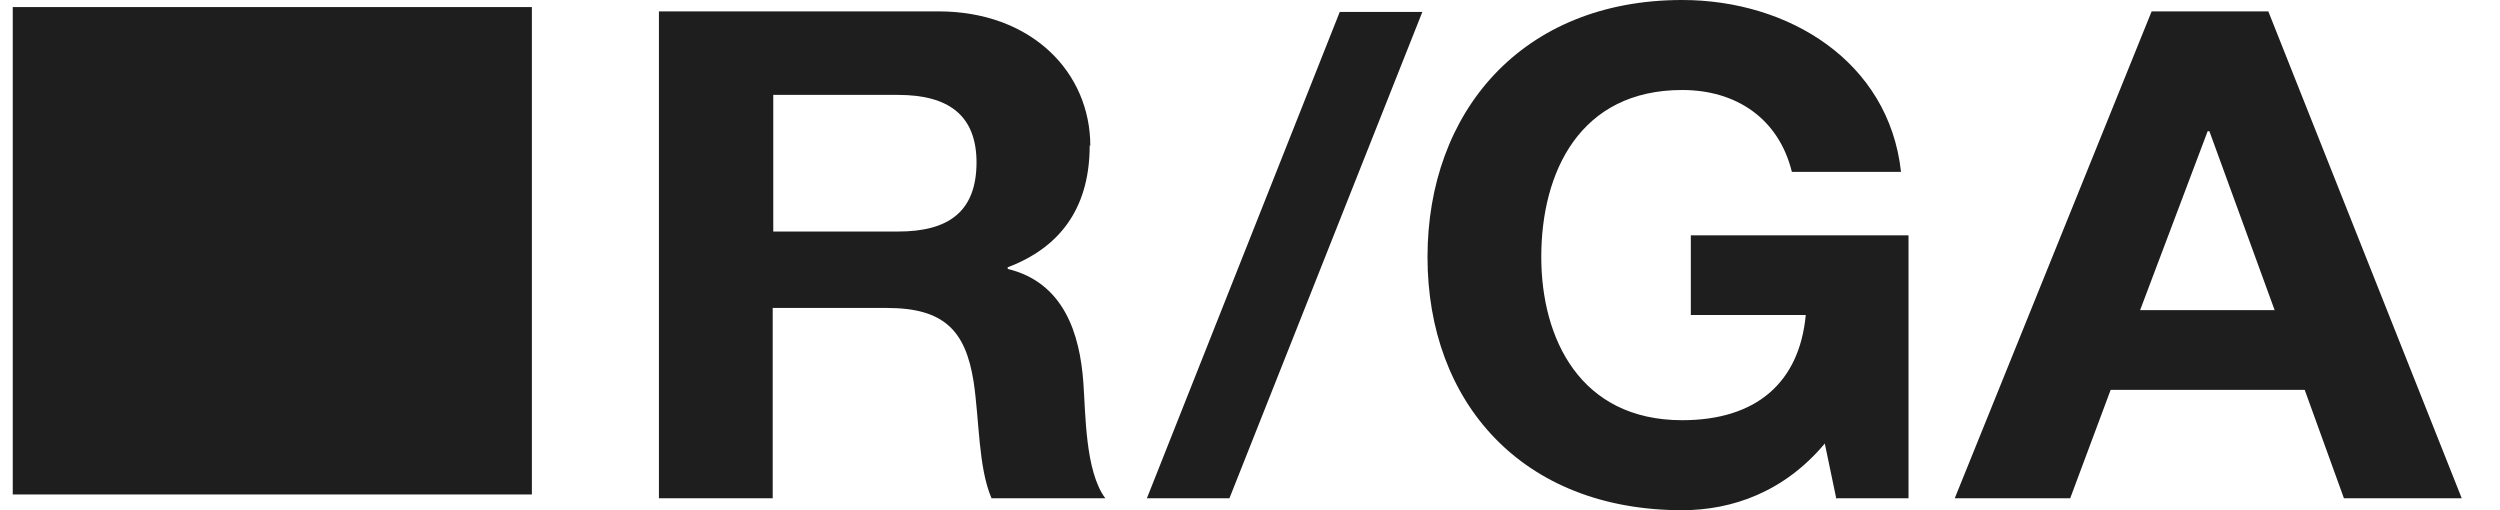 <svg xmlns="http://www.w3.org/2000/svg" fill="none" viewBox="0 0 49 10" height="10" width="49">
<g clip-path="url(#clip0_2057_2908)">
<path fill="#1E1E1E" d="M19.14 3.177C19.14 4.145 18.597 4.538 17.601 4.538H15.156V1.86H17.601C18.597 1.86 19.14 2.264 19.14 3.188M21.37 2.859C21.37 1.413 20.215 0.223 18.393 0.223H12.915V9.766H15.145V6.036H17.386C18.506 6.036 18.925 6.482 19.083 7.481C19.197 8.247 19.174 9.16 19.434 9.766H21.664C21.268 9.235 21.279 8.108 21.234 7.503C21.166 6.536 20.849 5.537 19.751 5.271V5.239C20.872 4.814 21.358 3.974 21.358 2.848"></path>
<path fill="#1E1E1E" d="M24.097 9.766L27.878 0.234H26.259L22.479 9.766H24.097Z"></path>
<path fill="#1E1E1E" d="M35.981 9.766H37.407V4.612H33.14V6.174H35.393C35.268 7.503 34.419 8.236 32.971 8.236C30.967 8.236 30.209 6.631 30.209 5.037C30.209 3.369 30.967 1.764 32.971 1.764C34.023 1.764 34.861 2.317 35.121 3.369H37.26C37.022 1.201 35.053 0 32.971 0C29.824 0 27.979 2.2 27.979 5.037C27.979 7.875 29.824 10 32.971 10C33.955 10 34.974 9.639 35.766 8.693L35.992 9.777L35.981 9.766Z"></path>
<path fill="#1E1E1E" d="M44.583 6.079H41.946L43.27 2.572H43.304L44.583 6.079ZM48.25 9.766L44.459 0.223H42.172L38.313 9.766H40.576L41.369 7.641H45.172L45.941 9.766H48.261H48.25Z"></path>
<path fill="#1E1E1E" d="M10.425 0.138H0.25V9.692H10.425V0.138Z"></path>
</g>
<defs>
<clipPath id="clip0_2057_2908">
<rect transform="translate(0.25)" fill="white" height="10" width="48"></rect>
</clipPath>
</defs>
</svg>
